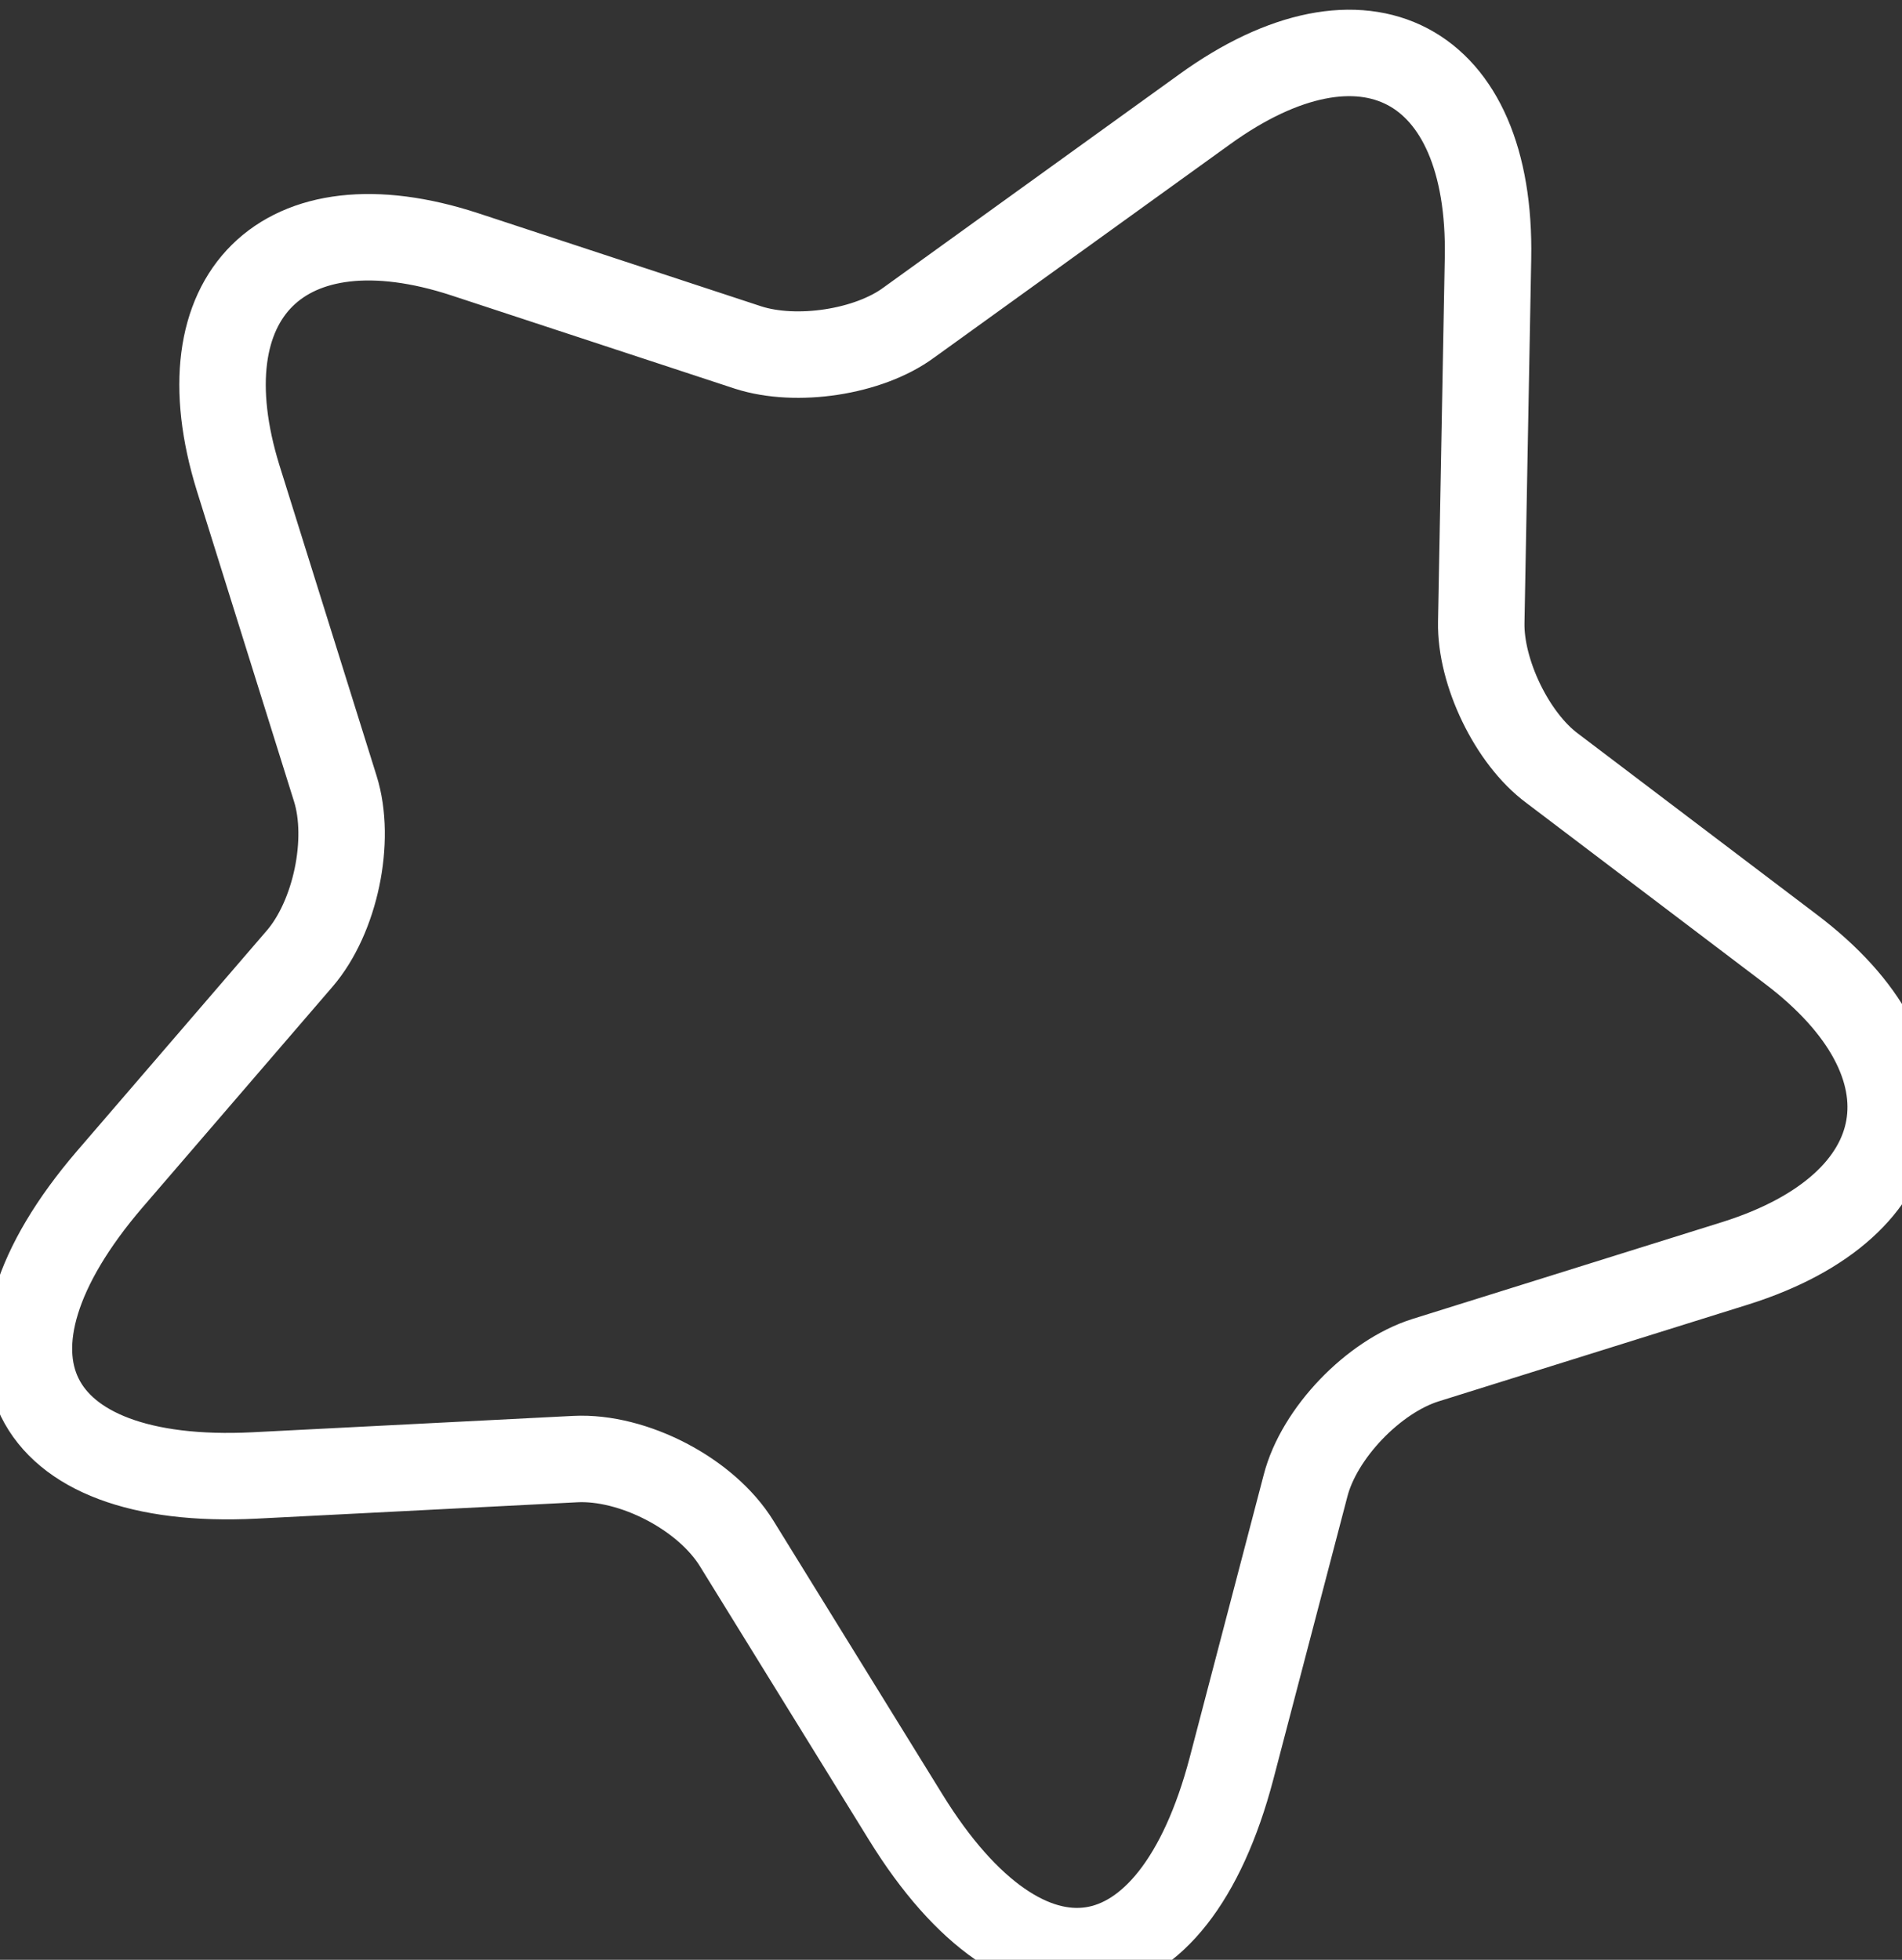 <svg width="33" height="34" viewBox="0 0 33 34" fill="none" xmlns="http://www.w3.org/2000/svg">
<rect x="0" y="0" width="33" height="34" fill="#333333" stroke="none"/>
<path d="M25.817 4.48L25.7 10.797C25.683 11.663 26.233 12.813 26.933 13.33L31.067 16.463C33.717 18.463 33.283 20.913 30.117 21.913L24.733 23.597C23.833 23.88 22.883 24.863 22.65 25.78L21.367 30.68C20.35 34.547 17.817 34.93 15.717 31.53L12.783 26.78C12.25 25.913 10.983 25.263 9.983 25.313L4.417 25.597C0.433 25.797 -0.7 23.497 1.9 20.463L5.2 16.63C5.817 15.913 6.1 14.58 5.817 13.68L4.133 8.297C3.15 5.13 4.917 3.38 8.067 4.413L12.983 6.03C13.817 6.297 15.067 6.113 15.767 5.597L20.9 1.897C23.667 -0.103 25.883 1.063 25.817 4.48Z" stroke="white" stroke-width="1.5" stroke-linecap="round" stroke-linejoin="round"/>
</svg>
